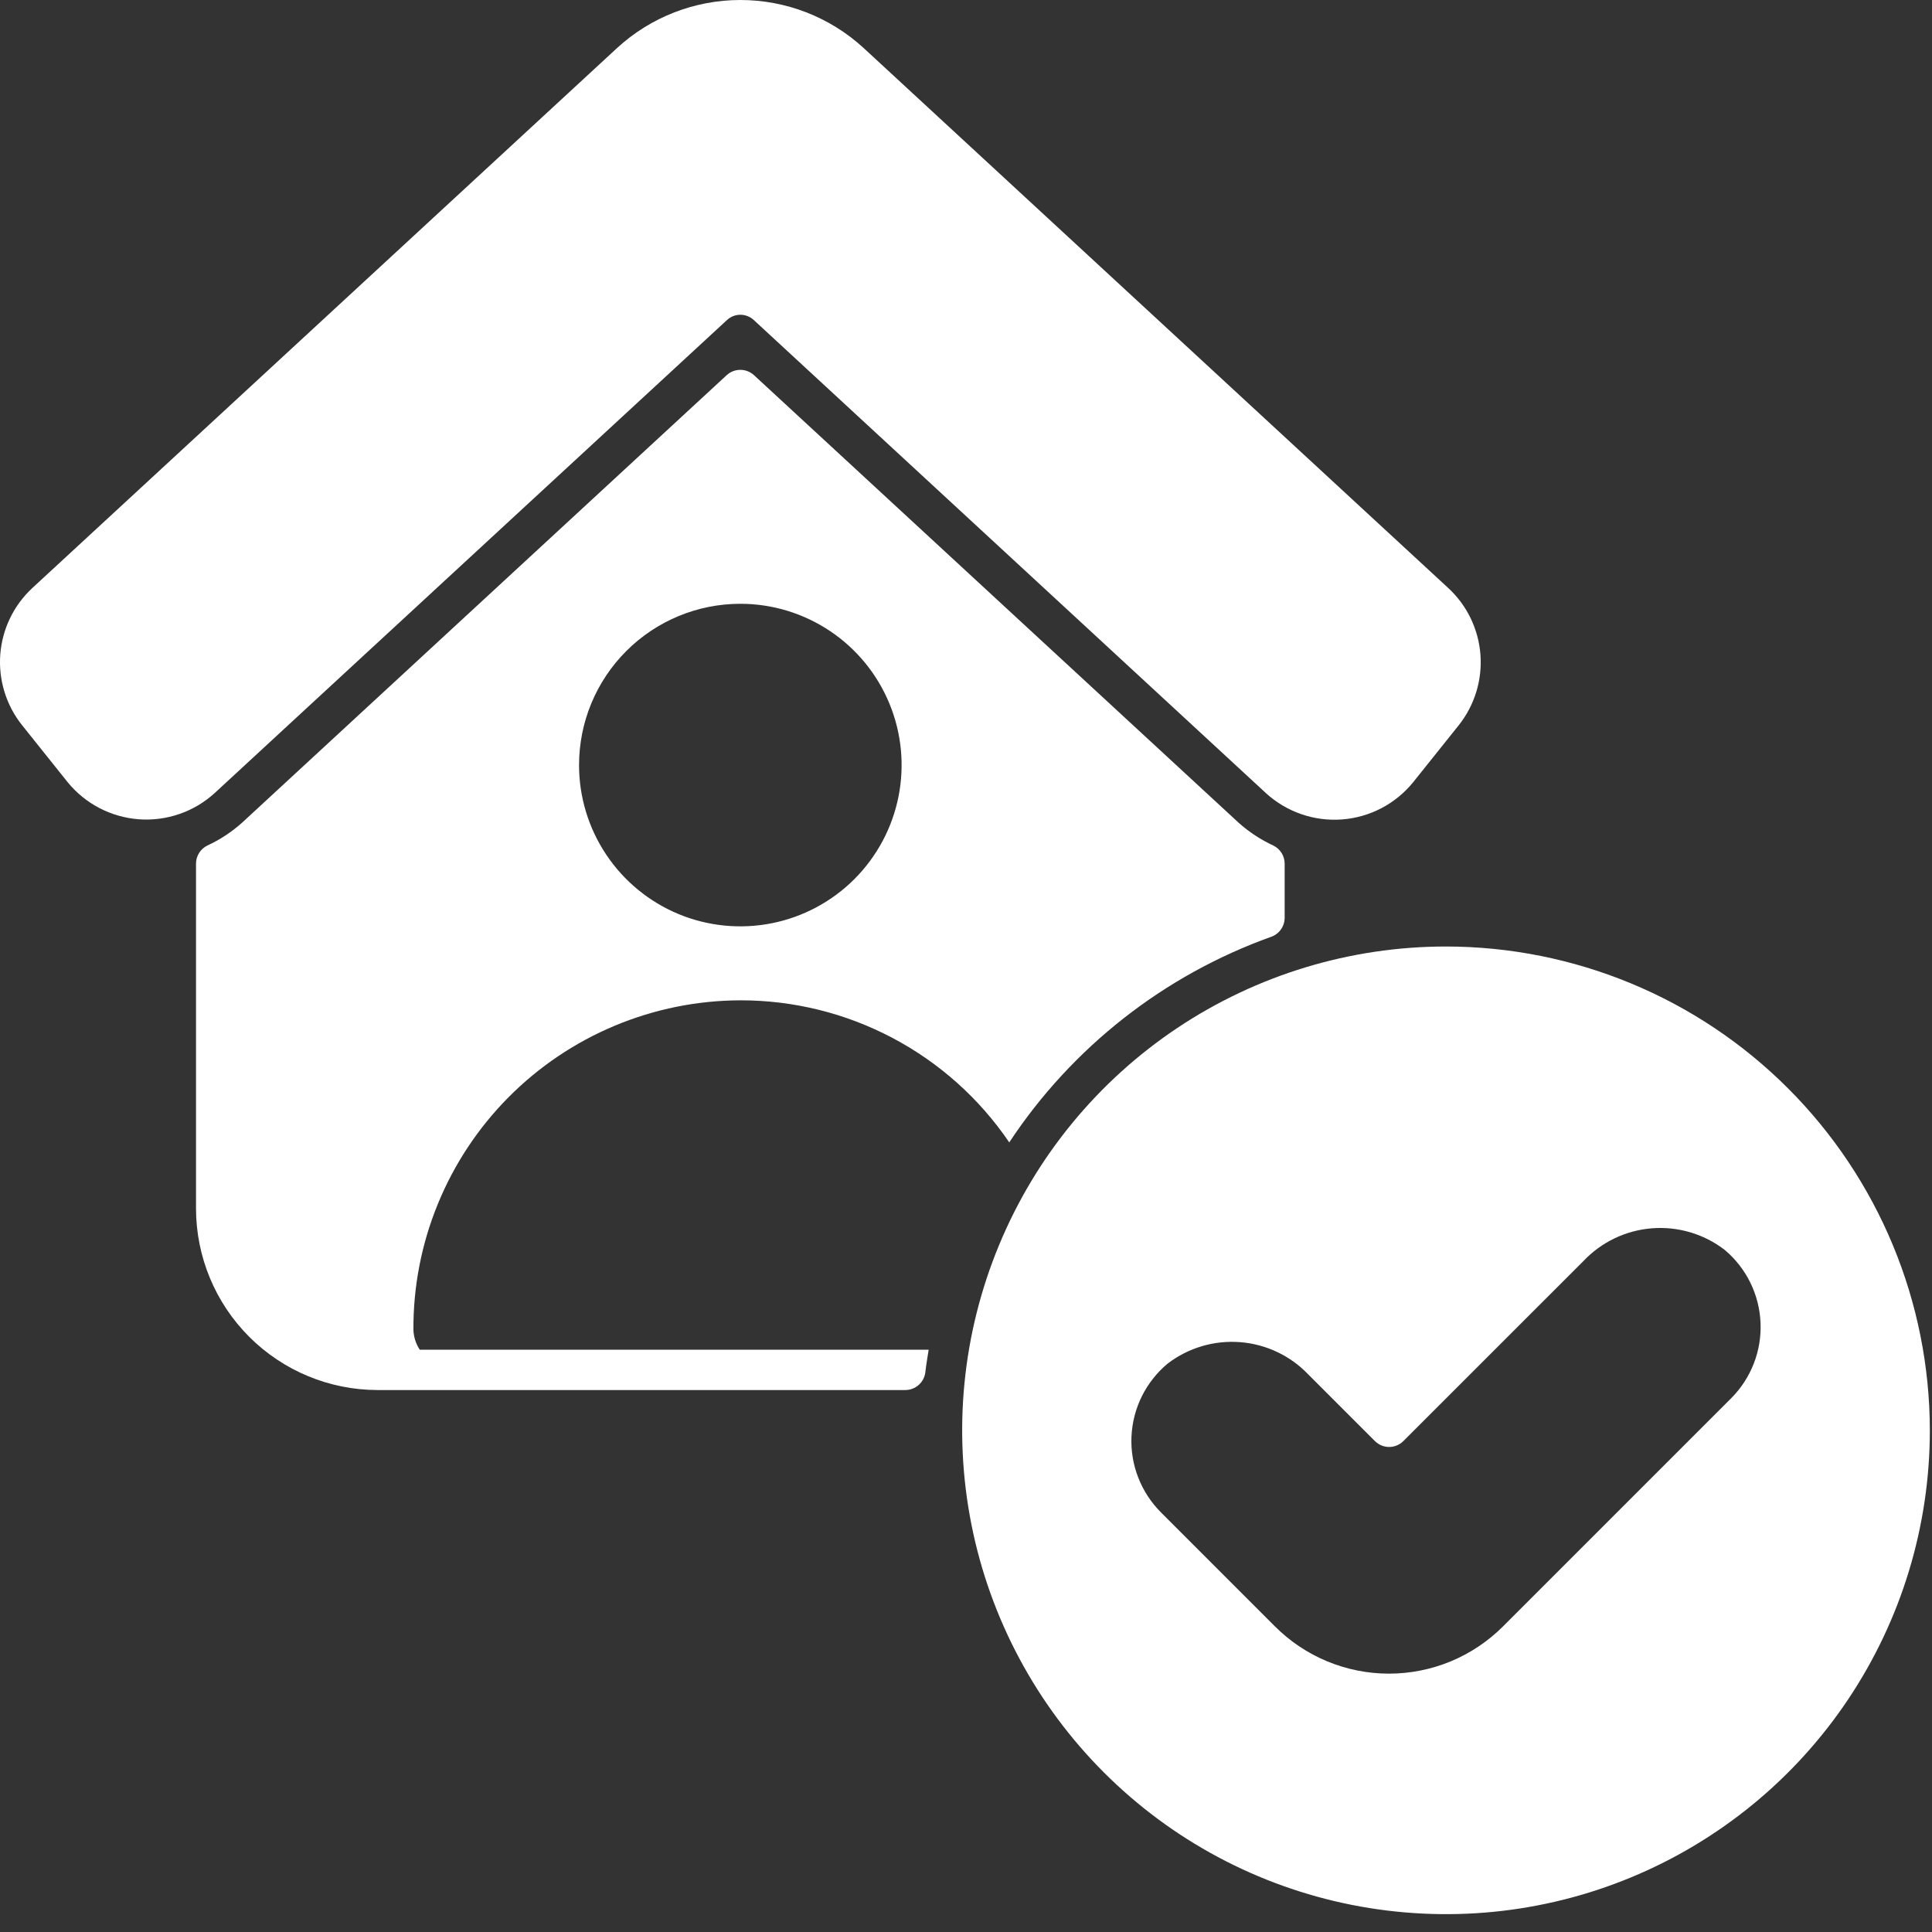 <svg width="77" height="77" viewBox="0 0 77 77" fill="none" xmlns="http://www.w3.org/2000/svg">
<rect x="0" y="0" width="77" height="77" fill="#333333" stroke="none"/>
<path d="M28.977 12.752C29.121 12.619 29.311 12.545 29.508 12.545C29.704 12.545 29.894 12.619 30.039 12.752L50.46 31.616C50.866 31.986 51.345 32.27 51.865 32.449C52.385 32.629 52.937 32.7 53.486 32.659C54.034 32.618 54.569 32.465 55.057 32.21C55.544 31.955 55.975 31.603 56.322 31.175L58.138 28.905C58.77 28.11 59.079 27.105 59.003 26.092C58.927 25.079 58.471 24.132 57.726 23.441L34.413 1.907C33.073 0.68 31.323 0 29.507 0C27.691 0 25.94 0.68 24.601 1.907L1.289 23.435C0.544 24.126 0.088 25.072 0.011 26.085C-0.065 27.099 0.244 28.103 0.876 28.898L2.692 31.169C3.039 31.596 3.47 31.948 3.957 32.203C4.445 32.458 4.98 32.61 5.528 32.652C6.077 32.693 6.628 32.622 7.149 32.442C7.669 32.263 8.147 31.98 8.554 31.609L28.977 12.752Z" fill="white"/>
<path d="M57.631 37.723C53.817 37.723 50.089 38.854 46.918 40.972C43.747 43.091 41.275 46.103 39.816 49.627C38.356 53.15 37.974 57.027 38.718 60.768C39.462 64.508 41.299 67.944 43.996 70.641C46.692 73.338 50.128 75.174 53.869 75.918C57.609 76.662 61.487 76.281 65.01 74.821C68.534 73.362 71.545 70.89 73.664 67.719C75.783 64.548 76.914 60.82 76.914 57.006C76.91 51.893 74.877 46.991 71.261 43.375C67.646 39.76 62.744 37.727 57.631 37.723ZM68.993 55.73L59.903 64.82C59.306 65.417 58.597 65.891 57.818 66.214C57.038 66.537 56.202 66.703 55.358 66.703C54.514 66.703 53.678 66.537 52.898 66.214C52.118 65.891 51.41 65.417 50.813 64.82L46.268 60.274C45.874 59.88 45.566 59.407 45.364 58.887C45.161 58.367 45.07 57.811 45.095 57.254C45.12 56.696 45.261 56.15 45.508 55.65C45.756 55.15 46.105 54.707 46.533 54.349C47.36 53.715 48.392 53.41 49.431 53.492C50.47 53.574 51.441 54.038 52.158 54.795L54.796 57.433C54.947 57.584 55.151 57.669 55.364 57.669C55.577 57.669 55.782 57.584 55.932 57.433L63.11 50.257C63.827 49.5 64.798 49.036 65.837 48.954C66.876 48.872 67.908 49.177 68.735 49.812C69.162 50.17 69.509 50.613 69.756 51.112C70.002 51.612 70.142 52.157 70.166 52.714C70.191 53.27 70.099 53.826 69.897 54.345C69.695 54.864 69.387 55.336 68.993 55.73Z" fill="white"/>
<path d="M29.506 39.868C31.619 39.865 33.701 40.379 35.569 41.366C37.438 42.353 39.036 43.782 40.224 45.53C42.728 41.74 46.393 38.865 50.669 37.334C50.825 37.278 50.959 37.175 51.054 37.04C51.149 36.904 51.2 36.743 51.2 36.578V34.421C51.2 34.27 51.157 34.122 51.077 33.994C50.997 33.867 50.882 33.764 50.746 33.698C50.245 33.466 49.78 33.16 49.368 32.792L30.051 14.953C29.902 14.816 29.708 14.74 29.506 14.74C29.304 14.74 29.11 14.816 28.961 14.953L9.644 32.792C9.232 33.16 8.768 33.466 8.266 33.698C8.13 33.764 8.015 33.867 7.935 33.994C7.855 34.122 7.812 34.27 7.812 34.421V48.168C7.815 50.086 8.577 51.923 9.933 53.279C11.289 54.635 13.127 55.397 15.044 55.4H36.077C36.275 55.401 36.467 55.329 36.615 55.197C36.764 55.065 36.858 54.883 36.88 54.686C36.914 54.386 36.965 54.09 37.012 53.793H16.729C16.576 53.56 16.489 53.291 16.477 53.013C16.466 51.294 16.795 49.589 17.445 47.997C18.095 46.405 19.052 44.957 20.262 43.736C21.473 42.515 22.913 41.544 24.499 40.881C26.085 40.217 27.787 39.873 29.506 39.868ZM29.506 24.064C30.777 24.064 32.02 24.441 33.077 25.148C34.134 25.854 34.958 26.858 35.444 28.032C35.931 29.207 36.058 30.499 35.81 31.746C35.562 32.993 34.95 34.138 34.051 35.037C33.152 35.936 32.007 36.548 30.76 36.796C29.513 37.044 28.221 36.917 27.046 36.431C25.872 35.944 24.868 35.12 24.162 34.063C23.455 33.006 23.078 31.763 23.078 30.492C23.078 28.787 23.756 27.152 24.961 25.947C26.166 24.742 27.801 24.064 29.506 24.064Z" fill="white"/>
</svg>
